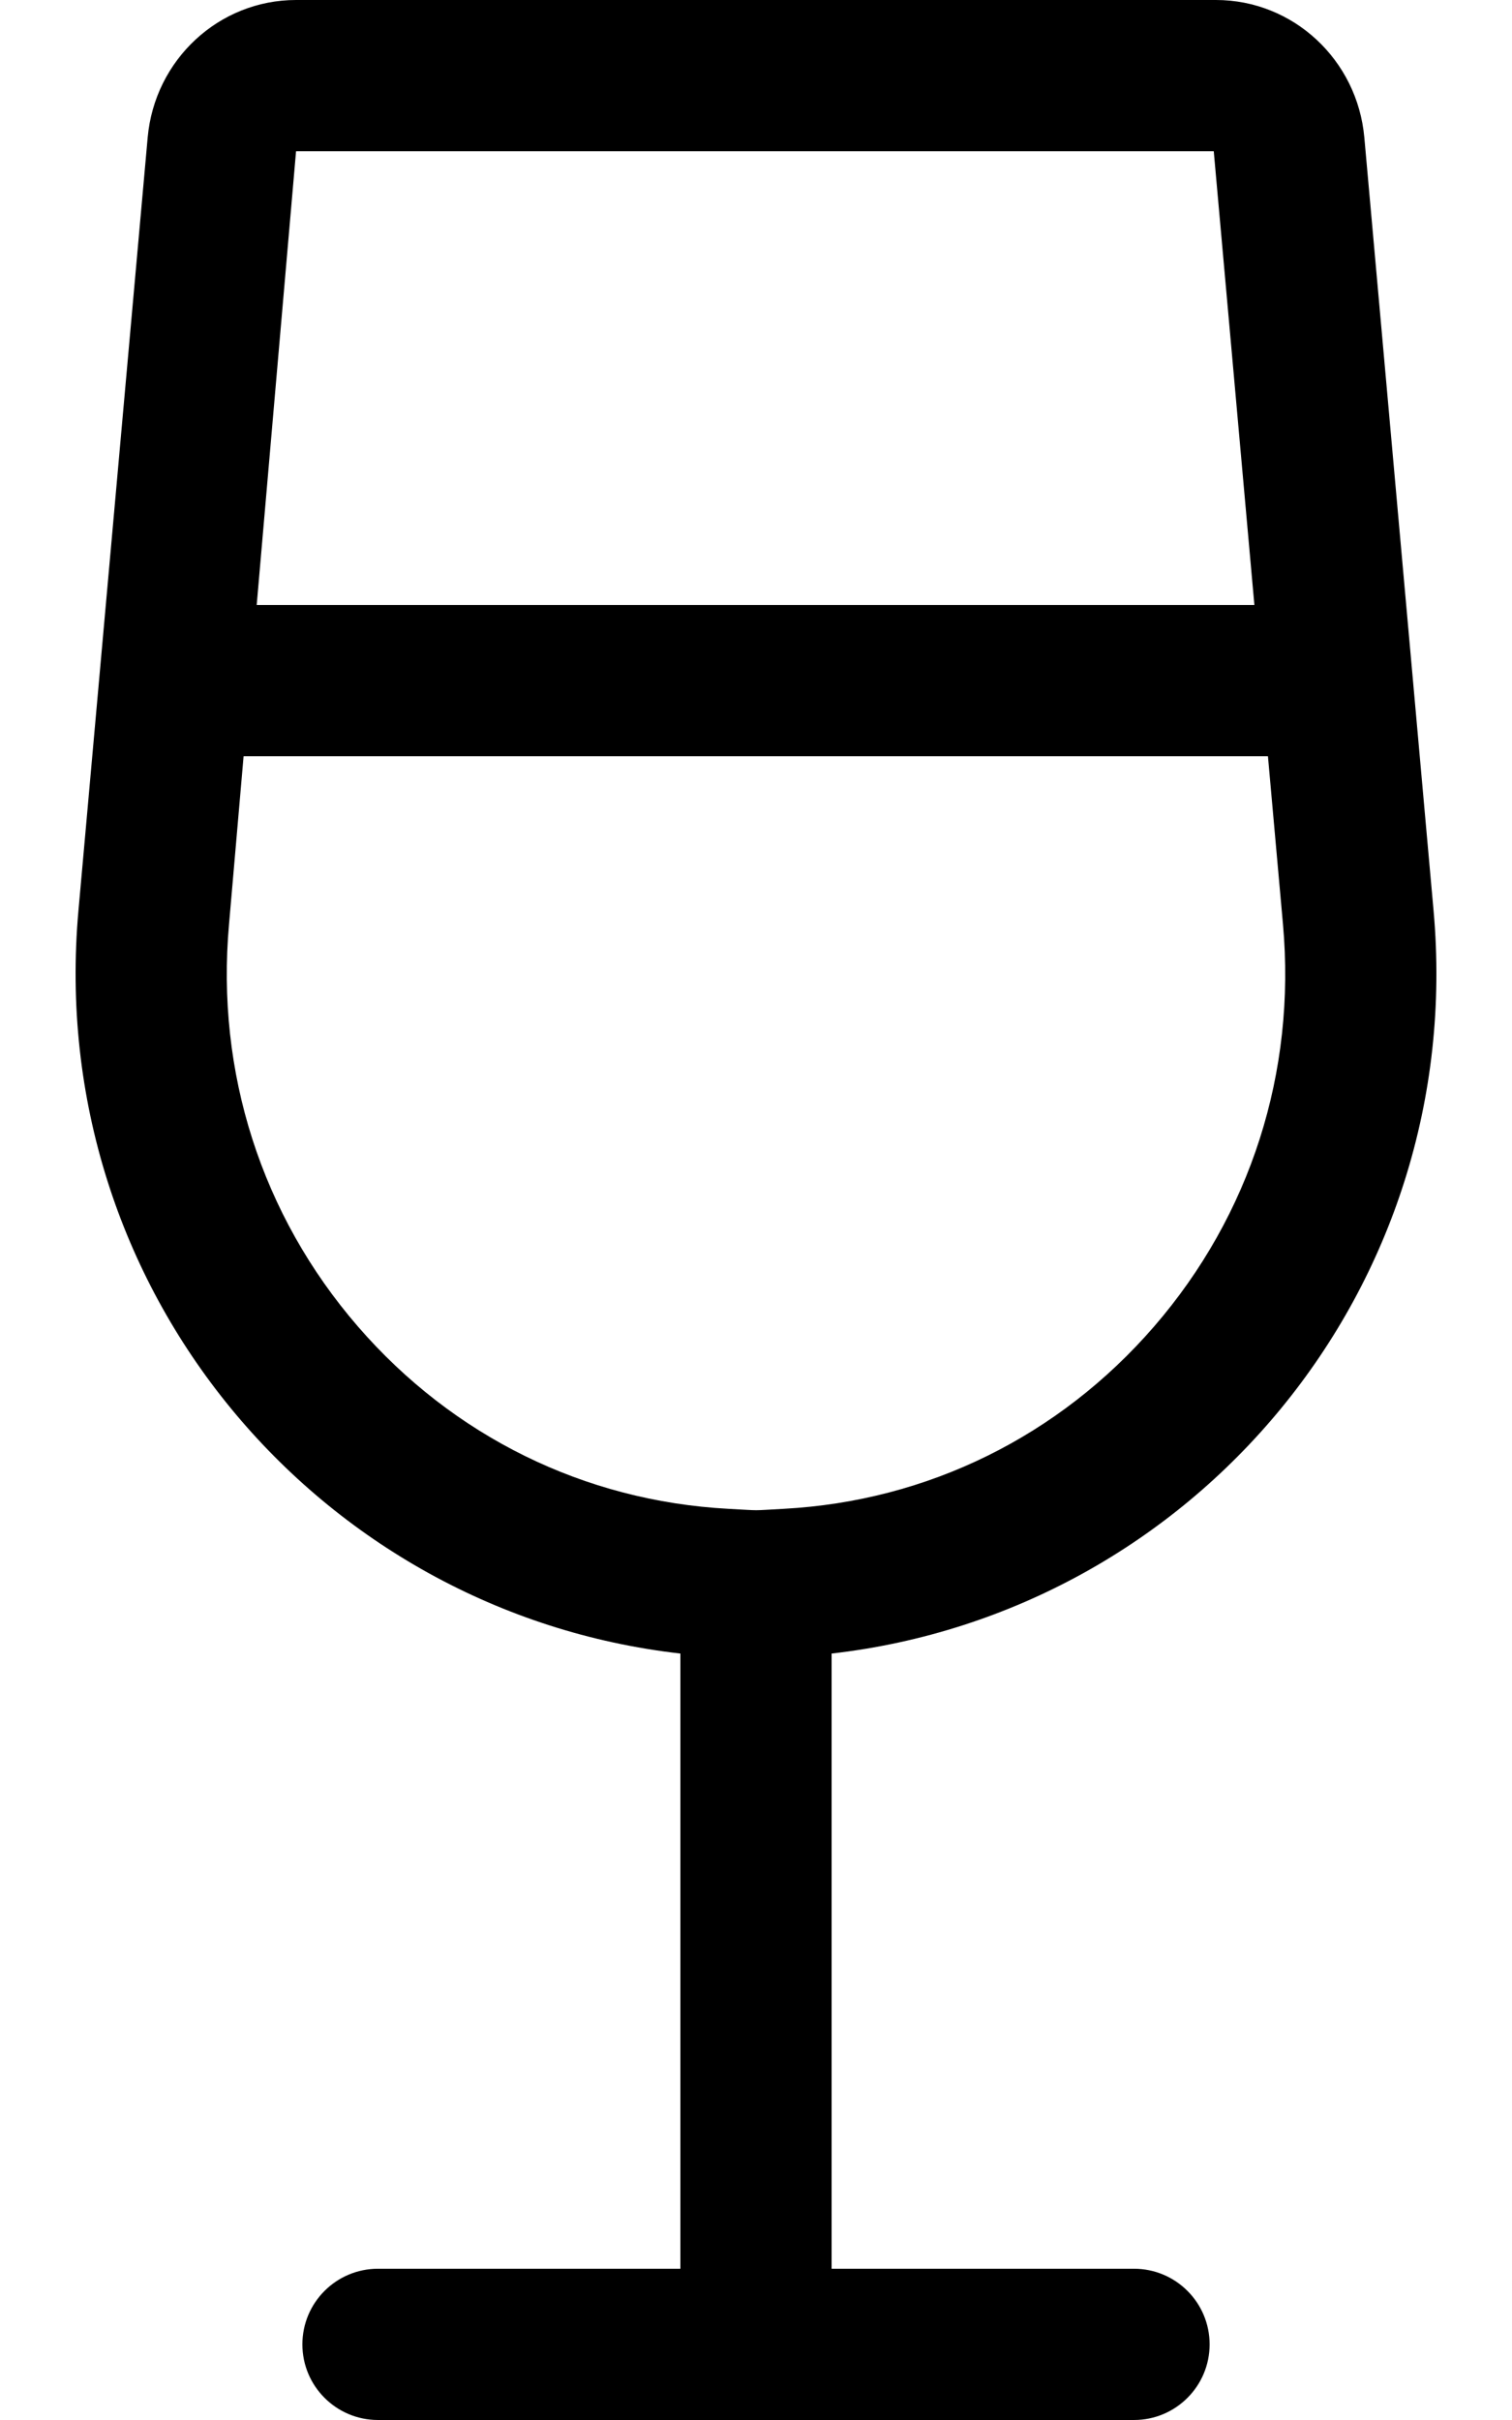 <svg xmlns="http://www.w3.org/2000/svg" viewBox="0 0 320 512"><!-- Font Awesome Pro 6.0.0-alpha2 by @fontawesome - https://fontawesome.com License - https://fontawesome.com/license (Commercial License) --><path d="M240.002 480H176V349.842C252.682 341.098 310.565 272.619 303.401 192.658L288.748 29.104C287.272 12.621 273.654 0 257.344 0H62.656C46.346 0 32.729 12.621 31.252 29.104L16.6 192.658C9.436 272.619 67.318 341.098 144 349.842V480H79.998C71.162 480 63.998 487.162 63.998 496C63.998 504.836 71.162 512 79.998 512H240.002C248.838 512 256.002 504.836 256.002 496C256.002 487.162 248.838 480 240.002 480ZM256.879 32L265.479 128H54.328L62.656 32H256.879ZM154.078 319.217C123.676 317.568 95.861 303.873 75.756 280.656C55.354 257.094 45.664 226.855 48.473 195.514L51.553 160H268.346L271.527 195.514C274.336 226.855 264.647 257.094 244.244 280.656C224.139 303.873 196.324 317.568 165.922 319.217C158.649 319.609 161.463 319.615 154.078 319.217Z"/></svg>
